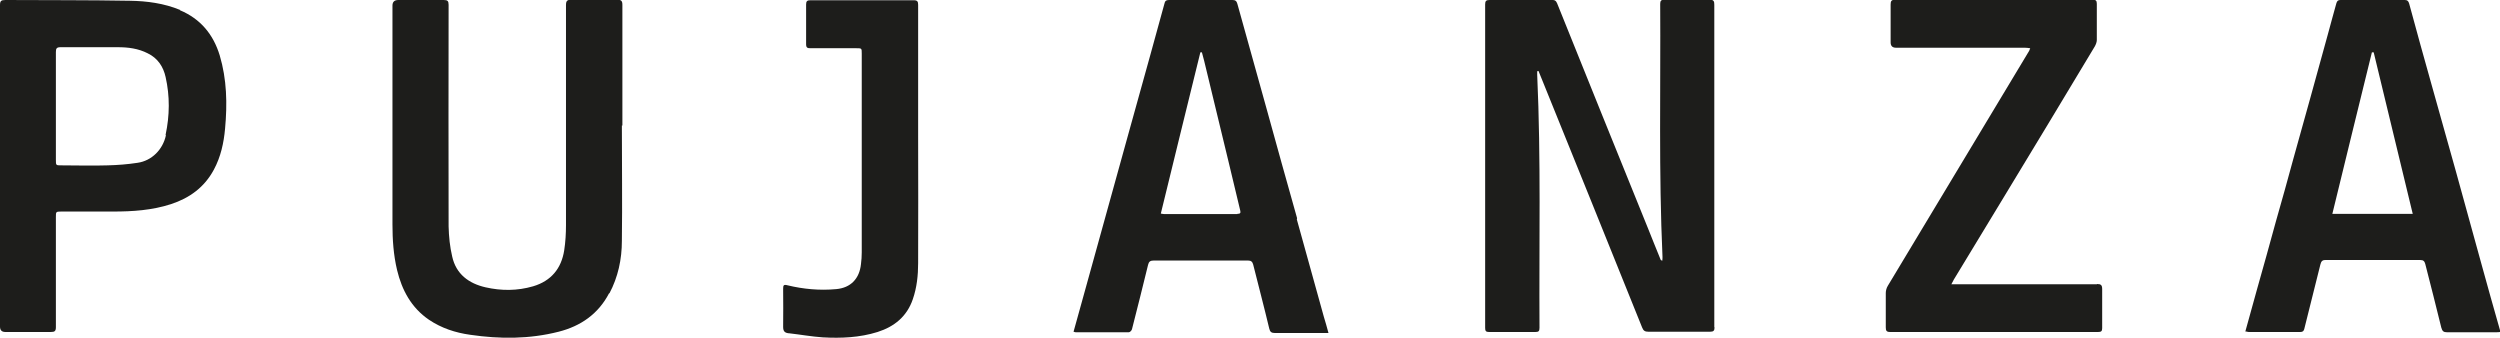 <svg xmlns="http://www.w3.org/2000/svg" id="Capa_2" data-name="Capa 2" viewBox="0 0 97.97 13.24"><defs><style>      .cls-1 {        fill: #1d1d1b;      }    </style></defs><g id="Capa_1-2" data-name="Capa 1"><g><path class="cls-1" d="M67.18,12.83c0-1.57,0-3.15,0-4.73,0-2.64,0-5.27,0-7.91,0-.14-.02-.2-.18-.2-.59.01-1.19,0-1.78,0-.12,0-.16.04-.16.16.02,3.31-.06,6.61.09,9.92,0,.05,0,.1-.01.15-.05-.02-.07-.04-.07-.06-.17-.41-.33-.82-.5-1.24-1.19-2.93-2.37-5.86-3.55-8.79-.04-.1-.1-.14-.21-.13-.81,0-1.63,0-2.44,0-.13,0-.17.04-.17.17,0,4.23,0,8.46,0,12.68,0,.12.03.16.15.16.61,0,1.21,0,1.82,0,.12,0,.16-.03.16-.16-.02-3.31.06-6.61-.09-9.92,0-.04,0-.09,0-.14.02,0,.03,0,.05-.01.04.09.07.18.11.27,1.32,3.26,2.64,6.52,3.95,9.78.05.13.11.17.25.17.8,0,1.61,0,2.41,0,.14,0,.18-.04.18-.18"></path><path class="cls-1" d="M23.88,11.5c.34-.64.49-1.34.49-2.06.02-1.51,0-3.01,0-4.52h.02c0-1.58,0-3.15,0-4.73,0-.16-.05-.2-.2-.2-.6,0-1.2,0-1.8,0-.16,0-.21.04-.21.21,0,2.87,0,5.74,0,8.62,0,.33-.02.67-.07.99-.11.71-.51,1.2-1.22,1.41-.62.18-1.24.18-1.86.04-.66-.15-1.16-.52-1.31-1.21-.09-.38-.13-.78-.14-1.18-.01-2.89,0-5.79,0-8.68,0-.15-.04-.19-.19-.19-.6,0-1.19,0-1.78,0q-.23,0-.23.22v8.57c0,.6.04,1.2.18,1.79.19.79.56,1.48,1.25,1.95.49.33,1.04.51,1.62.59,1.16.17,2.32.17,3.46-.12.87-.22,1.56-.7,1.98-1.51"></path><path class="cls-1" d="M91.4,8.38c.52-2.12,1.03-4.23,1.55-6.33.02,0,.04,0,.07,0,.51,2.1,1.02,4.21,1.53,6.33h-3.14ZM97.97,12.94c-.25-.88-.5-1.76-.74-2.64-.33-1.2-.66-2.39-.99-3.59-.31-1.12-.63-2.23-.94-3.35-.3-1.07-.6-2.14-.89-3.22-.03-.1-.07-.14-.17-.14-.84,0-1.68,0-2.52,0-.09,0-.13.03-.16.12-.11.41-.23.82-.34,1.24-.22.81-.45,1.62-.67,2.43-.23.81-.45,1.63-.68,2.44-.22.82-.45,1.63-.68,2.44-.24.89-.49,1.77-.74,2.66-.15.54-.3,1.09-.46,1.66.06,0,.09.02.13.02.68,0,1.35,0,2.03,0,.09,0,.13-.04.15-.12.21-.84.42-1.68.63-2.52.03-.11.06-.18.19-.18,1.24,0,2.49,0,3.73,0,.11,0,.16.04.19.15.21.83.43,1.67.63,2.5.04.14.09.18.22.18.64,0,1.29,0,1.93,0,.05,0,.1,0,.15-.01,0-.04,0-.05,0-.07"></path><path class="cls-1" d="M48.49,8.39c-.95,0-1.91,0-2.86,0-.04,0-.07-.01-.14-.02.52-2.12,1.03-4.22,1.55-6.32.02,0,.04,0,.06,0,.03.11.06.23.09.34.32,1.31.63,2.62.95,3.93.15.64.31,1.28.46,1.92.03.11,0,.14-.11.14M50.83,8.55c-.4-1.42-.8-2.85-1.19-4.27-.38-1.38-.77-2.75-1.15-4.13-.03-.11-.08-.15-.19-.15-.83,0-1.66,0-2.49,0-.11,0-.16.04-.18.15-.18.67-.37,1.33-.55,2-.29,1.04-.58,2.08-.87,3.13-.29,1.05-.58,2.09-.87,3.14-.29,1.05-.58,2.09-.87,3.14-.13.47-.26.95-.4,1.44.04.01.06.02.08.02.7,0,1.39,0,2.09,0,.04,0,.11-.07.12-.12.21-.84.43-1.68.63-2.52.03-.13.09-.17.22-.17,1.23,0,2.47,0,3.7,0,.12,0,.17.05.2.16.21.84.43,1.67.63,2.51.03.13.09.17.22.17.64,0,1.29,0,1.93,0,.05,0,.1,0,.17,0-.06-.23-.12-.43-.18-.63-.35-1.27-.71-2.55-1.06-3.82"></path><path class="cls-1" d="M6.5,5.31c-.12.55-.55.99-1.11,1.07-.39.06-.78.09-1.17.1-.61.02-1.21,0-1.82,0-.21,0-.21,0-.21-.22,0-.7,0-1.4,0-2.11s0-1.4,0-2.11c0-.14.03-.19.18-.19.75,0,1.5,0,2.25,0,.4,0,.8.05,1.17.24.39.19.61.52.7.93.17.75.16,1.51,0,2.26M7.06.39C6.43.13,5.76.04,5.09.03,3.46,0,1.83.01.21,0,.04,0,0,.04,0,.2c0,2.1,0,4.2,0,6.3v6.3q0,.21.21.21c.59,0,1.19,0,1.78,0,.15,0,.2-.03.2-.19,0-1.44,0-2.88,0-4.32,0-.2,0-.21.21-.21.67,0,1.35,0,2.03,0,.77,0,1.53-.05,2.27-.29.73-.24,1.31-.66,1.68-1.35.27-.5.39-1.05.44-1.61.09-.97.07-1.93-.21-2.87-.25-.82-.75-1.43-1.56-1.77"></path><path class="cls-1" d="M82.17,11.14c-1.83,0-3.66,0-5.48,0h-.22c.05-.09.07-.14.1-.19.62-1.02,1.23-2.03,1.85-3.05,1.23-2.02,2.45-4.05,3.67-6.08.04-.07.08-.17.08-.25,0-.47,0-.94,0-1.42,0-.13-.04-.16-.17-.16-2.58,0-5.15,0-7.73,0-.15,0-.18.05-.18.19,0,.49,0,.99,0,1.48q0,.21.21.21c1.68,0,3.37,0,5.05,0,.06,0,.13.01.21.02-.02.05-.03.07-.04.1-1.85,3.07-3.69,6.14-5.54,9.21-.05.08-.08.19-.08.28,0,.45,0,.9,0,1.35,0,.13.03.18.17.18,2.72,0,5.43,0,8.15,0,.12,0,.16-.03.16-.15,0-.51,0-1.02,0-1.53,0-.16-.05-.2-.2-.2"></path><path class="cls-1" d="M30.92,13.06c.44.05.88.13,1.32.16.72.04,1.45.01,2.15-.21.66-.21,1.15-.61,1.38-1.28.16-.46.21-.94.21-1.42.01-1.66,0-3.32,0-4.98h0c0-1.71,0-3.43,0-5.14,0-.13-.03-.18-.17-.18-1.35,0-2.7,0-4.05,0-.12,0-.17.03-.17.16,0,.52,0,1.04,0,1.56,0,.14.05.16.17.16.6,0,1.2,0,1.8,0,.21,0,.21,0,.21.21,0,2.6,0,5.2,0,7.79,0,.15-.01.31-.03.46-.06.57-.4.93-.97.98-.65.06-1.29,0-1.91-.15-.15-.04-.17,0-.17.14,0,.5.01,1,0,1.49,0,.17.06.23.21.25"></path></g></g></svg>